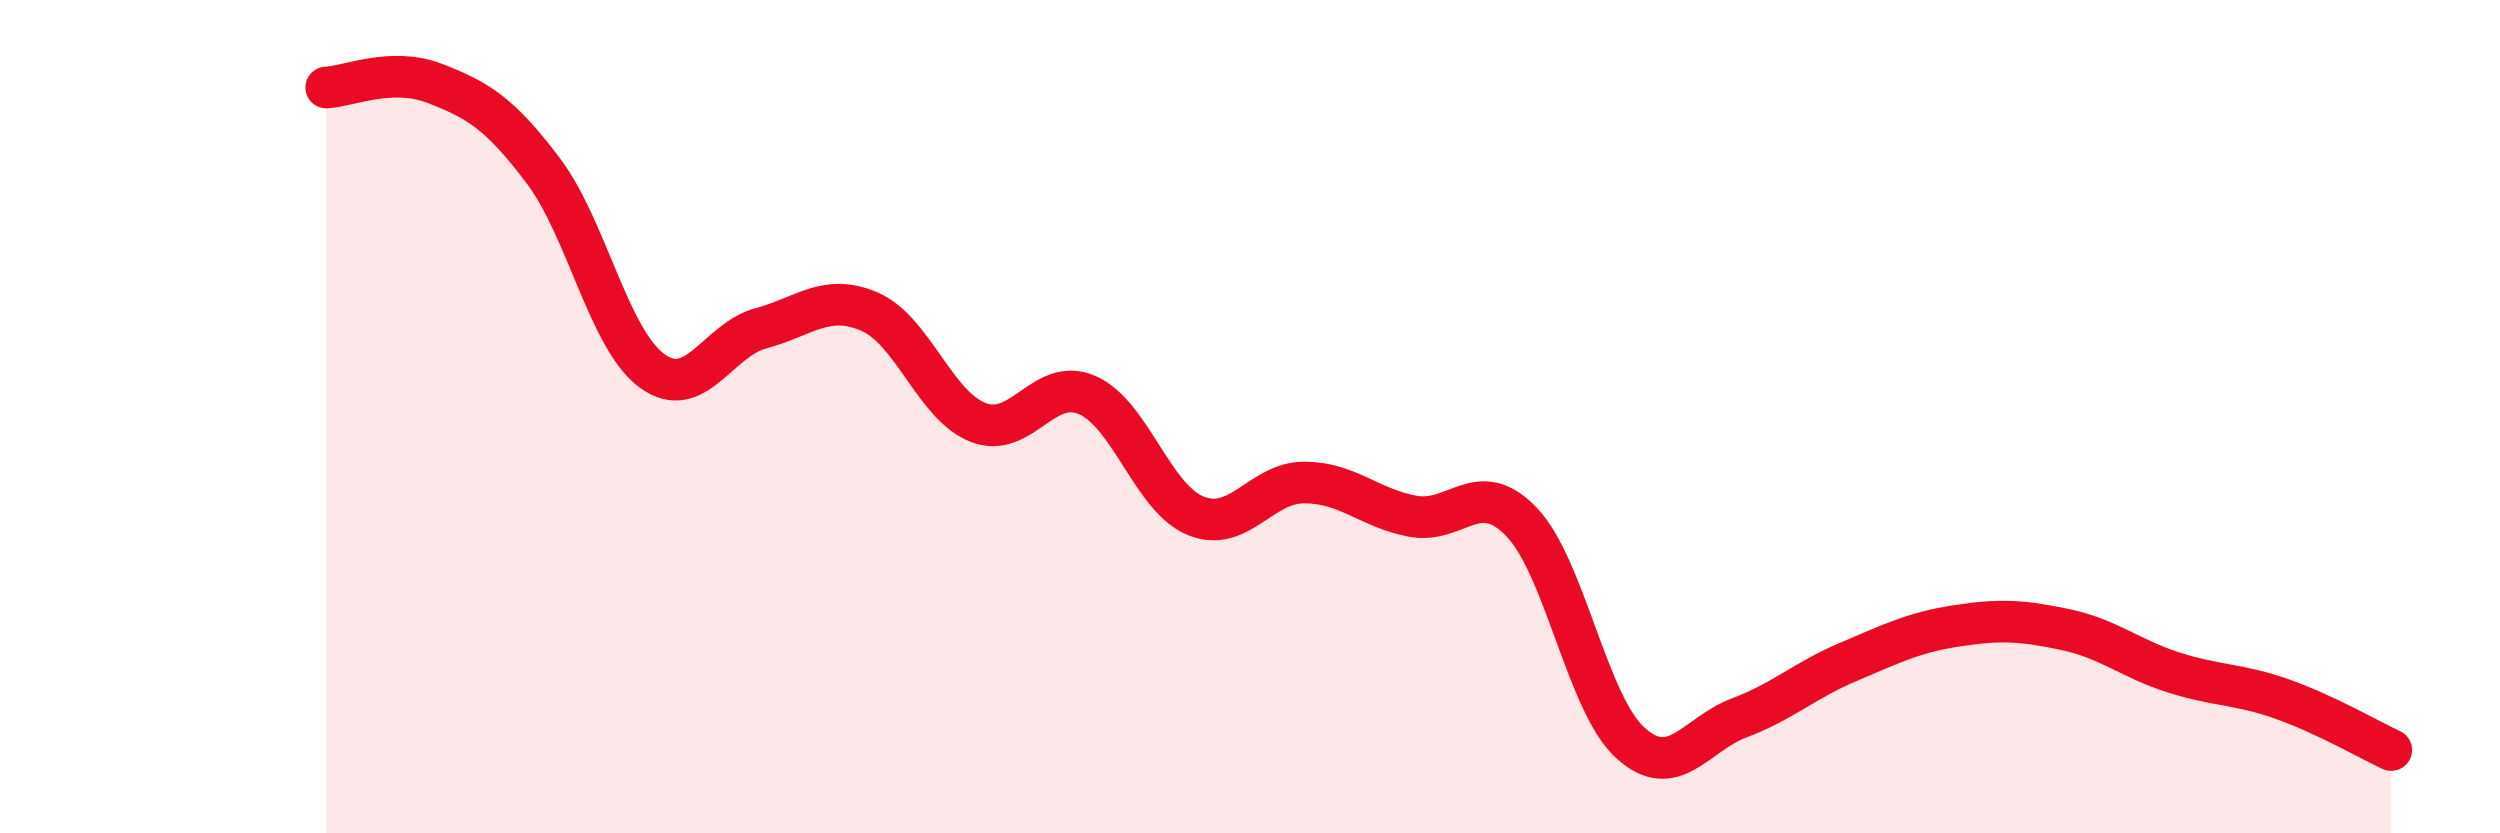 
    <svg width="60" height="20" viewBox="0 0 60 20" xmlns="http://www.w3.org/2000/svg">
      <path
        d="M 7.83,2.1 C 8.35,2.08 9.39,1.6 10.43,2 C 11.47,2.4 12,2.72 13.04,4.1 C 14.08,5.48 14.61,8.14 15.65,8.9 C 16.69,9.66 17.22,8.16 18.26,7.88 C 19.3,7.6 19.83,7.03 20.87,7.48 C 21.91,7.93 22.44,9.74 23.48,10.14 C 24.52,10.54 25.05,9.03 26.09,9.48 C 27.13,9.93 27.66,11.96 28.7,12.38 C 29.74,12.8 30.26,11.58 31.3,11.58 C 32.34,11.58 32.87,12.2 33.91,12.39 C 34.95,12.58 35.48,11.44 36.52,12.53 C 37.56,13.62 38.09,16.89 39.13,17.83 C 40.17,18.77 40.7,17.62 41.74,17.23 C 42.78,16.84 43.31,16.33 44.35,15.89 C 45.39,15.45 45.92,15.18 46.96,15.02 C 48,14.86 48.53,14.89 49.57,15.11 C 50.61,15.33 51.13,15.81 52.17,16.14 C 53.21,16.47 53.74,16.41 54.78,16.78 C 55.82,17.15 56.87,17.76 57.39,18L57.39 20L7.83 20Z"
        fill="#EB0A25"
        opacity="0.1"
        stroke-linecap="round"
        stroke-linejoin="round"
      />
      <path
        d="M 7.83,2.1 C 8.35,2.08 9.39,1.6 10.43,2 C 11.47,2.4 12,2.72 13.04,4.1 C 14.08,5.48 14.61,8.14 15.65,8.9 C 16.69,9.66 17.22,8.16 18.26,7.88 C 19.3,7.6 19.83,7.03 20.87,7.48 C 21.91,7.93 22.44,9.74 23.48,10.14 C 24.52,10.54 25.05,9.03 26.09,9.48 C 27.13,9.93 27.66,11.96 28.7,12.38 C 29.74,12.8 30.26,11.58 31.3,11.58 C 32.34,11.58 32.87,12.2 33.91,12.39 C 34.95,12.58 35.48,11.44 36.52,12.53 C 37.56,13.62 38.09,16.89 39.13,17.83 C 40.17,18.77 40.7,17.62 41.74,17.23 C 42.78,16.84 43.31,16.33 44.35,15.89 C 45.39,15.45 45.92,15.18 46.96,15.02 C 48,14.86 48.53,14.89 49.57,15.11 C 50.61,15.33 51.13,15.81 52.17,16.14 C 53.21,16.47 53.74,16.41 54.78,16.78 C 55.82,17.15 56.87,17.76 57.39,18"
        stroke="#EB0A25"
        stroke-width="1"
        fill="none"
        stroke-linecap="round"
        stroke-linejoin="round"
      />
    </svg>
  
